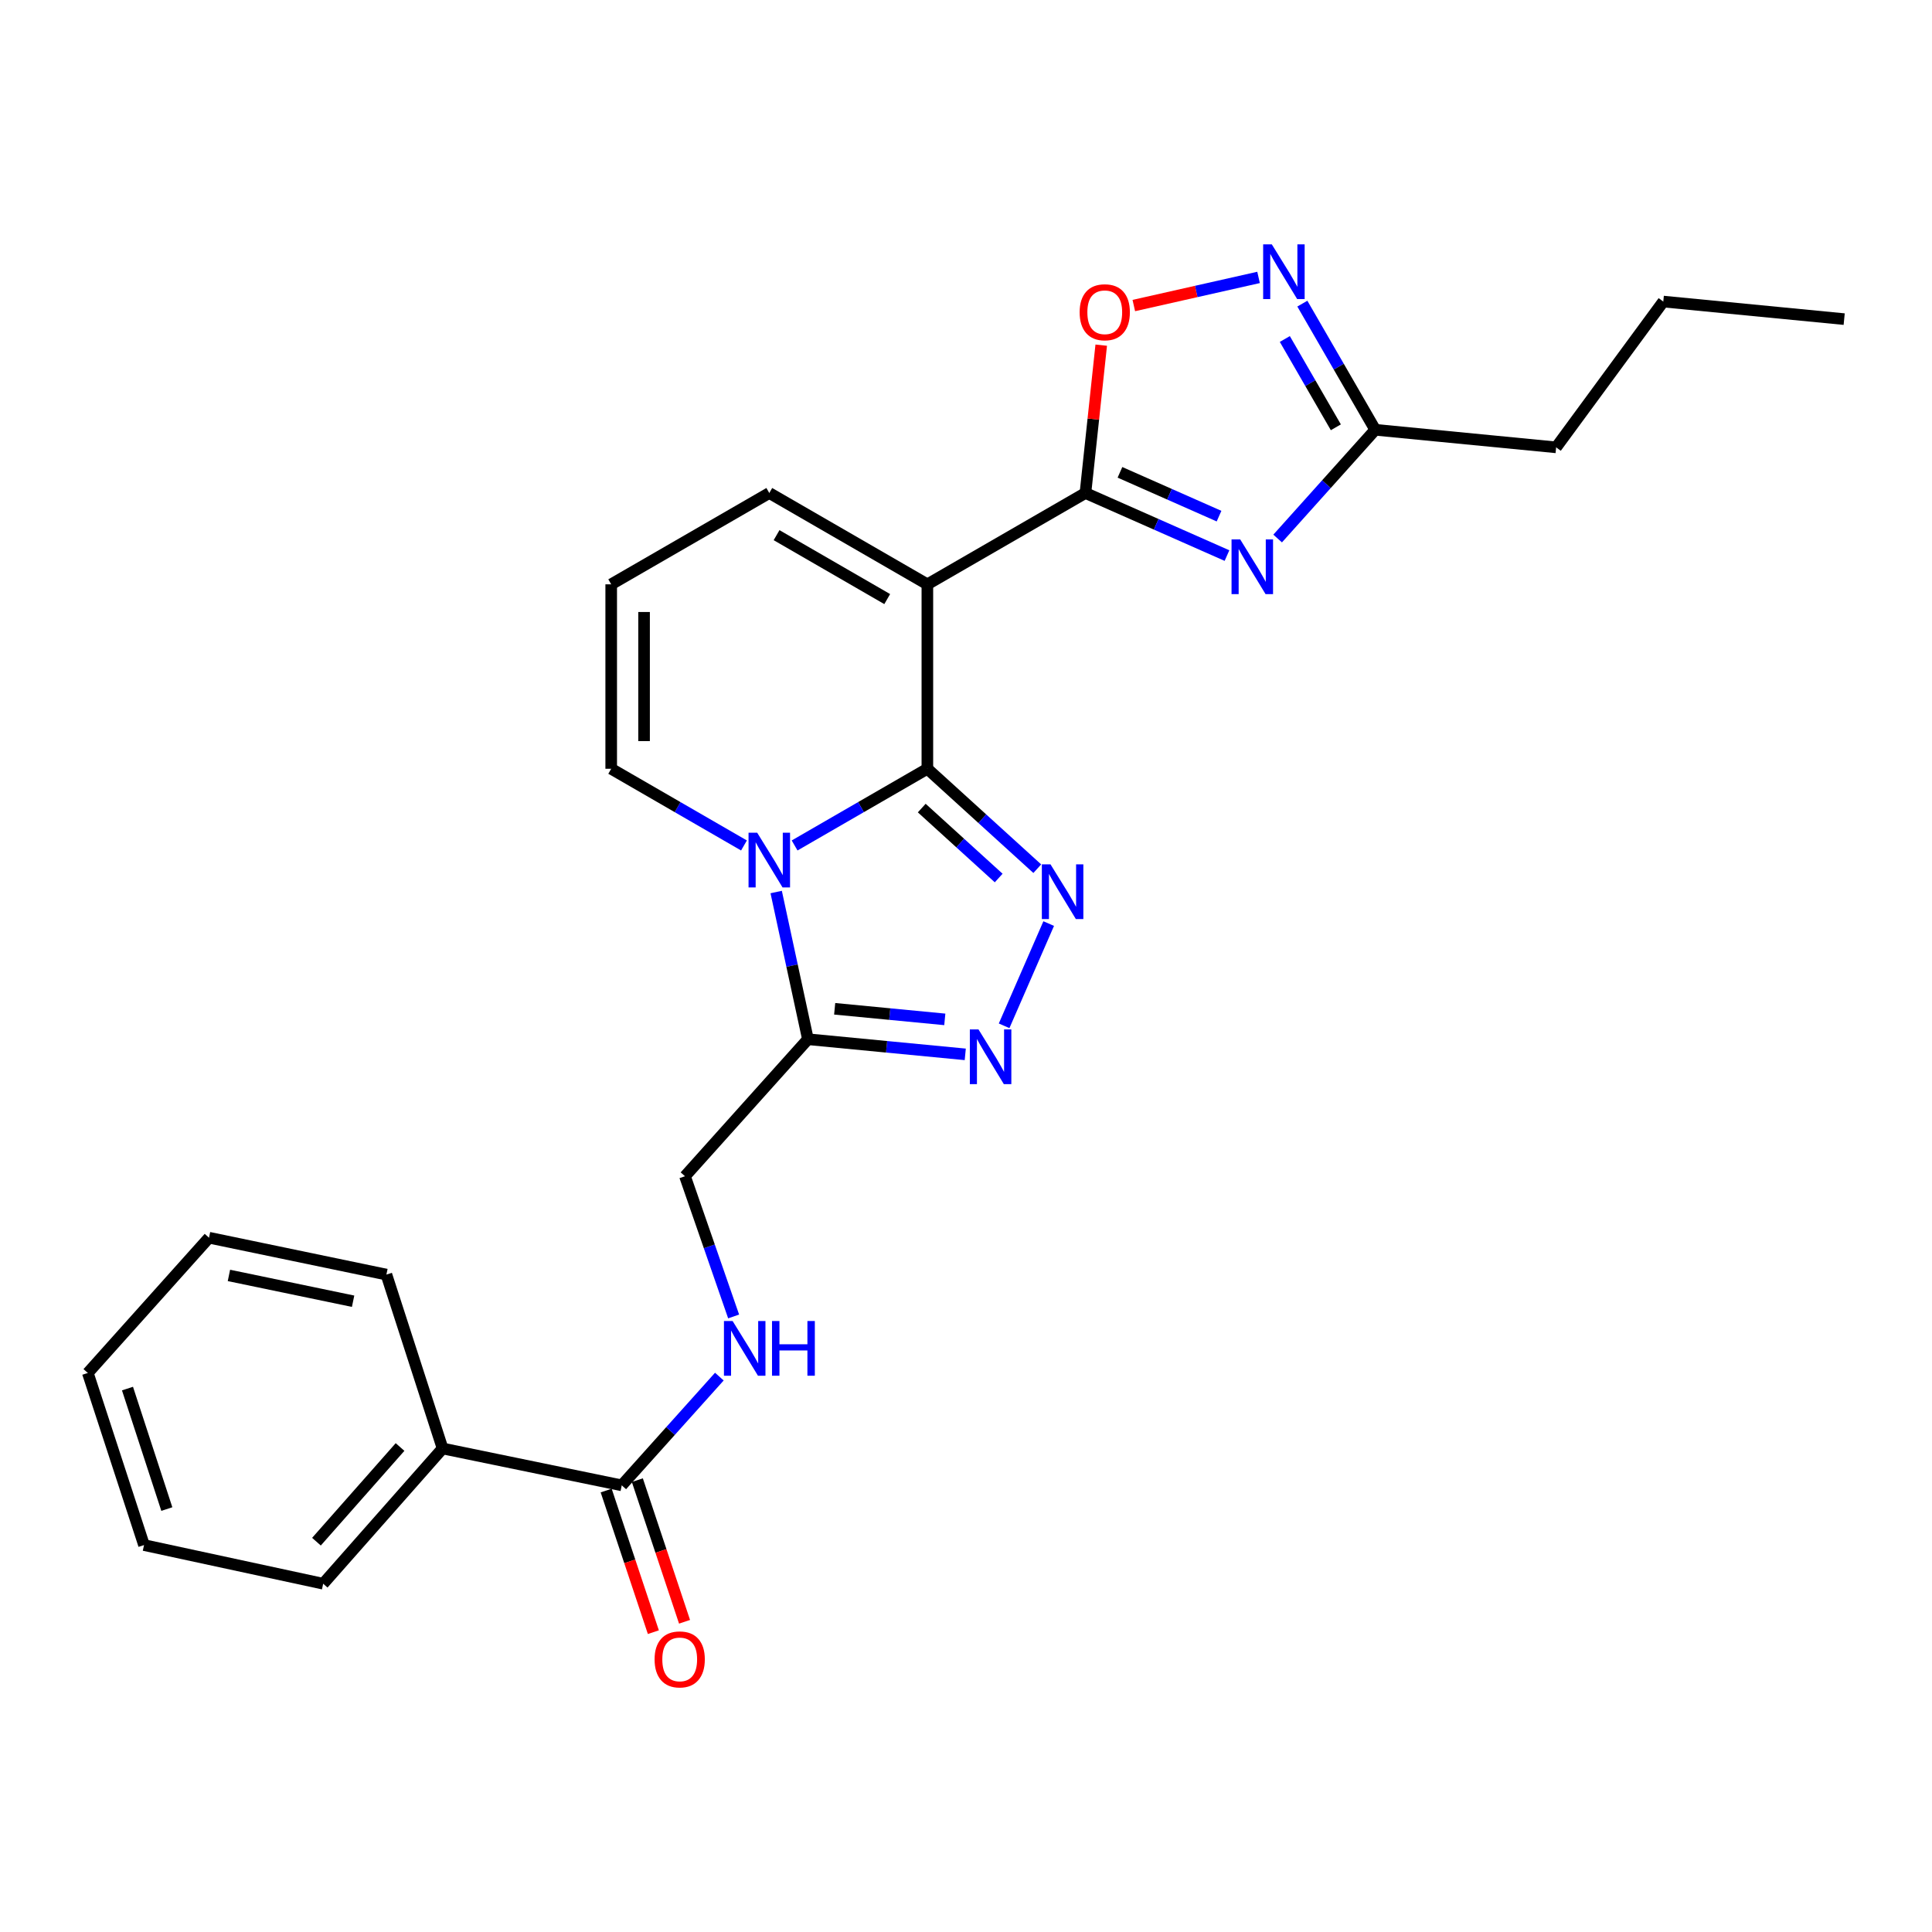 <?xml version='1.0' encoding='iso-8859-1'?>
<svg version='1.1' baseProfile='full'
              xmlns='http://www.w3.org/2000/svg'
                      xmlns:rdkit='http://www.rdkit.org/xml'
                      xmlns:xlink='http://www.w3.org/1999/xlink'
                  xml:space='preserve'
width='1000px' height='1000px' viewBox='0 0 1000 1000'>
<!-- END OF HEADER -->
<rect style='opacity:1.0;fill:#FFFFFF;stroke:none' width='1000' height='1000' x='0' y='0'> </rect>
<path class='bond-0' d='M 480.004,397.913 L 445.646,417.763' style='fill:none;fill-rule:evenodd;stroke:#000000;stroke-width:6px;stroke-linecap:butt;stroke-linejoin:miter;stroke-opacity:1' />
<path class='bond-0' d='M 445.646,417.763 L 411.288,437.612' style='fill:none;fill-rule:evenodd;stroke:#0000FF;stroke-width:6px;stroke-linecap:butt;stroke-linejoin:miter;stroke-opacity:1' />
<path class='bond-1' d='M 480.004,397.913 L 480.004,302.449' style='fill:none;fill-rule:evenodd;stroke:#000000;stroke-width:6px;stroke-linecap:butt;stroke-linejoin:miter;stroke-opacity:1' />
<path class='bond-2' d='M 480.004,397.913 L 508.449,423.774' style='fill:none;fill-rule:evenodd;stroke:#000000;stroke-width:6px;stroke-linecap:butt;stroke-linejoin:miter;stroke-opacity:1' />
<path class='bond-2' d='M 508.449,423.774 L 536.895,449.635' style='fill:none;fill-rule:evenodd;stroke:#0000FF;stroke-width:6px;stroke-linecap:butt;stroke-linejoin:miter;stroke-opacity:1' />
<path class='bond-2' d='M 477.095,418.257 L 497.007,436.36' style='fill:none;fill-rule:evenodd;stroke:#000000;stroke-width:6px;stroke-linecap:butt;stroke-linejoin:miter;stroke-opacity:1' />
<path class='bond-2' d='M 497.007,436.36 L 516.919,454.463' style='fill:none;fill-rule:evenodd;stroke:#0000FF;stroke-width:6px;stroke-linecap:butt;stroke-linejoin:miter;stroke-opacity:1' />
<path class='bond-3' d='M 401.751,461.713 L 409.966,499.809' style='fill:none;fill-rule:evenodd;stroke:#0000FF;stroke-width:6px;stroke-linecap:butt;stroke-linejoin:miter;stroke-opacity:1' />
<path class='bond-3' d='M 409.966,499.809 L 418.182,537.905' style='fill:none;fill-rule:evenodd;stroke:#000000;stroke-width:6px;stroke-linecap:butt;stroke-linejoin:miter;stroke-opacity:1' />
<path class='bond-4' d='M 385.083,437.613 L 350.721,417.763' style='fill:none;fill-rule:evenodd;stroke:#0000FF;stroke-width:6px;stroke-linecap:butt;stroke-linejoin:miter;stroke-opacity:1' />
<path class='bond-4' d='M 350.721,417.763 L 316.358,397.913' style='fill:none;fill-rule:evenodd;stroke:#000000;stroke-width:6px;stroke-linecap:butt;stroke-linejoin:miter;stroke-opacity:1' />
<path class='bond-5' d='M 480.004,302.449 L 561.822,255.18' style='fill:none;fill-rule:evenodd;stroke:#000000;stroke-width:6px;stroke-linecap:butt;stroke-linejoin:miter;stroke-opacity:1' />
<path class='bond-6' d='M 480.004,302.449 L 398.186,255.18' style='fill:none;fill-rule:evenodd;stroke:#000000;stroke-width:6px;stroke-linecap:butt;stroke-linejoin:miter;stroke-opacity:1' />
<path class='bond-6' d='M 459.222,310.087 L 401.949,276.999' style='fill:none;fill-rule:evenodd;stroke:#000000;stroke-width:6px;stroke-linecap:butt;stroke-linejoin:miter;stroke-opacity:1' />
<path class='bond-7' d='M 561.822,255.18 L 598.453,271.373' style='fill:none;fill-rule:evenodd;stroke:#000000;stroke-width:6px;stroke-linecap:butt;stroke-linejoin:miter;stroke-opacity:1' />
<path class='bond-7' d='M 598.453,271.373 L 635.085,287.567' style='fill:none;fill-rule:evenodd;stroke:#0000FF;stroke-width:6px;stroke-linecap:butt;stroke-linejoin:miter;stroke-opacity:1' />
<path class='bond-7' d='M 579.689,244.48 L 605.331,255.816' style='fill:none;fill-rule:evenodd;stroke:#000000;stroke-width:6px;stroke-linecap:butt;stroke-linejoin:miter;stroke-opacity:1' />
<path class='bond-7' d='M 605.331,255.816 L 630.973,267.151' style='fill:none;fill-rule:evenodd;stroke:#0000FF;stroke-width:6px;stroke-linecap:butt;stroke-linejoin:miter;stroke-opacity:1' />
<path class='bond-8' d='M 561.822,255.18 L 565.907,216.917' style='fill:none;fill-rule:evenodd;stroke:#000000;stroke-width:6px;stroke-linecap:butt;stroke-linejoin:miter;stroke-opacity:1' />
<path class='bond-8' d='M 565.907,216.917 L 569.993,178.654' style='fill:none;fill-rule:evenodd;stroke:#FF0000;stroke-width:6px;stroke-linecap:butt;stroke-linejoin:miter;stroke-opacity:1' />
<path class='bond-9' d='M 542.807,478.04 L 519.726,530.955' style='fill:none;fill-rule:evenodd;stroke:#0000FF;stroke-width:6px;stroke-linecap:butt;stroke-linejoin:miter;stroke-opacity:1' />
<path class='bond-10' d='M 661.307,278.738 L 686.565,250.596' style='fill:none;fill-rule:evenodd;stroke:#0000FF;stroke-width:6px;stroke-linecap:butt;stroke-linejoin:miter;stroke-opacity:1' />
<path class='bond-10' d='M 686.565,250.596 L 711.822,222.455' style='fill:none;fill-rule:evenodd;stroke:#000000;stroke-width:6px;stroke-linecap:butt;stroke-linejoin:miter;stroke-opacity:1' />
<path class='bond-11' d='M 499.615,545.735 L 458.898,541.82' style='fill:none;fill-rule:evenodd;stroke:#0000FF;stroke-width:6px;stroke-linecap:butt;stroke-linejoin:miter;stroke-opacity:1' />
<path class='bond-11' d='M 458.898,541.82 L 418.182,537.905' style='fill:none;fill-rule:evenodd;stroke:#000000;stroke-width:6px;stroke-linecap:butt;stroke-linejoin:miter;stroke-opacity:1' />
<path class='bond-11' d='M 489.028,527.629 L 460.526,524.888' style='fill:none;fill-rule:evenodd;stroke:#0000FF;stroke-width:6px;stroke-linecap:butt;stroke-linejoin:miter;stroke-opacity:1' />
<path class='bond-11' d='M 460.526,524.888 L 432.025,522.148' style='fill:none;fill-rule:evenodd;stroke:#000000;stroke-width:6px;stroke-linecap:butt;stroke-linejoin:miter;stroke-opacity:1' />
<path class='bond-12' d='M 418.182,537.905 L 354.545,608.818' style='fill:none;fill-rule:evenodd;stroke:#000000;stroke-width:6px;stroke-linecap:butt;stroke-linejoin:miter;stroke-opacity:1' />
<path class='bond-13' d='M 651.427,143.593 L 619.144,150.871' style='fill:none;fill-rule:evenodd;stroke:#0000FF;stroke-width:6px;stroke-linecap:butt;stroke-linejoin:miter;stroke-opacity:1' />
<path class='bond-13' d='M 619.144,150.871 L 586.86,158.149' style='fill:none;fill-rule:evenodd;stroke:#FF0000;stroke-width:6px;stroke-linecap:butt;stroke-linejoin:miter;stroke-opacity:1' />
<path class='bond-14' d='M 674.091,157.159 L 692.956,189.807' style='fill:none;fill-rule:evenodd;stroke:#0000FF;stroke-width:6px;stroke-linecap:butt;stroke-linejoin:miter;stroke-opacity:1' />
<path class='bond-14' d='M 692.956,189.807 L 711.822,222.455' style='fill:none;fill-rule:evenodd;stroke:#000000;stroke-width:6px;stroke-linecap:butt;stroke-linejoin:miter;stroke-opacity:1' />
<path class='bond-14' d='M 665.023,175.464 L 678.229,198.317' style='fill:none;fill-rule:evenodd;stroke:#0000FF;stroke-width:6px;stroke-linecap:butt;stroke-linejoin:miter;stroke-opacity:1' />
<path class='bond-14' d='M 678.229,198.317 L 691.434,221.171' style='fill:none;fill-rule:evenodd;stroke:#000000;stroke-width:6px;stroke-linecap:butt;stroke-linejoin:miter;stroke-opacity:1' />
<path class='bond-15' d='M 711.822,222.455 L 805.453,231.545' style='fill:none;fill-rule:evenodd;stroke:#000000;stroke-width:6px;stroke-linecap:butt;stroke-linejoin:miter;stroke-opacity:1' />
<path class='bond-16' d='M 321.82,768.816 L 347.077,740.675' style='fill:none;fill-rule:evenodd;stroke:#000000;stroke-width:6px;stroke-linecap:butt;stroke-linejoin:miter;stroke-opacity:1' />
<path class='bond-16' d='M 347.077,740.675 L 372.335,712.533' style='fill:none;fill-rule:evenodd;stroke:#0000FF;stroke-width:6px;stroke-linecap:butt;stroke-linejoin:miter;stroke-opacity:1' />
<path class='bond-17' d='M 313.751,771.505 L 325.967,808.16' style='fill:none;fill-rule:evenodd;stroke:#000000;stroke-width:6px;stroke-linecap:butt;stroke-linejoin:miter;stroke-opacity:1' />
<path class='bond-17' d='M 325.967,808.16 L 338.183,844.815' style='fill:none;fill-rule:evenodd;stroke:#FF0000;stroke-width:6px;stroke-linecap:butt;stroke-linejoin:miter;stroke-opacity:1' />
<path class='bond-17' d='M 329.889,766.127 L 342.105,802.782' style='fill:none;fill-rule:evenodd;stroke:#000000;stroke-width:6px;stroke-linecap:butt;stroke-linejoin:miter;stroke-opacity:1' />
<path class='bond-17' d='M 342.105,802.782 L 354.32,839.437' style='fill:none;fill-rule:evenodd;stroke:#FF0000;stroke-width:6px;stroke-linecap:butt;stroke-linejoin:miter;stroke-opacity:1' />
<path class='bond-18' d='M 321.82,768.816 L 229.087,749.727' style='fill:none;fill-rule:evenodd;stroke:#000000;stroke-width:6px;stroke-linecap:butt;stroke-linejoin:miter;stroke-opacity:1' />
<path class='bond-19' d='M 316.358,397.913 L 316.358,302.449' style='fill:none;fill-rule:evenodd;stroke:#000000;stroke-width:6px;stroke-linecap:butt;stroke-linejoin:miter;stroke-opacity:1' />
<path class='bond-19' d='M 333.368,383.593 L 333.368,316.768' style='fill:none;fill-rule:evenodd;stroke:#000000;stroke-width:6px;stroke-linecap:butt;stroke-linejoin:miter;stroke-opacity:1' />
<path class='bond-20' d='M 398.186,255.18 L 316.358,302.449' style='fill:none;fill-rule:evenodd;stroke:#000000;stroke-width:6px;stroke-linecap:butt;stroke-linejoin:miter;stroke-opacity:1' />
<path class='bond-21' d='M 379.726,681.395 L 367.136,645.107' style='fill:none;fill-rule:evenodd;stroke:#0000FF;stroke-width:6px;stroke-linecap:butt;stroke-linejoin:miter;stroke-opacity:1' />
<path class='bond-21' d='M 367.136,645.107 L 354.545,608.818' style='fill:none;fill-rule:evenodd;stroke:#000000;stroke-width:6px;stroke-linecap:butt;stroke-linejoin:miter;stroke-opacity:1' />
<path class='bond-22' d='M 229.087,749.727 L 167.275,819.733' style='fill:none;fill-rule:evenodd;stroke:#000000;stroke-width:6px;stroke-linecap:butt;stroke-linejoin:miter;stroke-opacity:1' />
<path class='bond-22' d='M 207.064,748.97 L 163.796,797.974' style='fill:none;fill-rule:evenodd;stroke:#000000;stroke-width:6px;stroke-linecap:butt;stroke-linejoin:miter;stroke-opacity:1' />
<path class='bond-23' d='M 229.087,749.727 L 200,659.725' style='fill:none;fill-rule:evenodd;stroke:#000000;stroke-width:6px;stroke-linecap:butt;stroke-linejoin:miter;stroke-opacity:1' />
<path class='bond-24' d='M 805.453,231.545 L 860.915,156.087' style='fill:none;fill-rule:evenodd;stroke:#000000;stroke-width:6px;stroke-linecap:butt;stroke-linejoin:miter;stroke-opacity:1' />
<path class='bond-25' d='M 167.275,819.733 L 74.542,799.727' style='fill:none;fill-rule:evenodd;stroke:#000000;stroke-width:6px;stroke-linecap:butt;stroke-linejoin:miter;stroke-opacity:1' />
<path class='bond-26' d='M 200,659.725 L 108.184,640.636' style='fill:none;fill-rule:evenodd;stroke:#000000;stroke-width:6px;stroke-linecap:butt;stroke-linejoin:miter;stroke-opacity:1' />
<path class='bond-26' d='M 182.765,673.516 L 118.494,660.154' style='fill:none;fill-rule:evenodd;stroke:#000000;stroke-width:6px;stroke-linecap:butt;stroke-linejoin:miter;stroke-opacity:1' />
<path class='bond-27' d='M 860.915,156.087 L 954.545,165.178' style='fill:none;fill-rule:evenodd;stroke:#000000;stroke-width:6px;stroke-linecap:butt;stroke-linejoin:miter;stroke-opacity:1' />
<path class='bond-28' d='M 74.542,799.727 L 45.455,710.642' style='fill:none;fill-rule:evenodd;stroke:#000000;stroke-width:6px;stroke-linecap:butt;stroke-linejoin:miter;stroke-opacity:1' />
<path class='bond-28' d='M 86.349,781.085 L 65.987,718.725' style='fill:none;fill-rule:evenodd;stroke:#000000;stroke-width:6px;stroke-linecap:butt;stroke-linejoin:miter;stroke-opacity:1' />
<path class='bond-29' d='M 108.184,640.636 L 45.455,710.642' style='fill:none;fill-rule:evenodd;stroke:#000000;stroke-width:6px;stroke-linecap:butt;stroke-linejoin:miter;stroke-opacity:1' />
<path  class='atom-1' d='M 391.926 431.022
L 401.206 446.022
Q 402.126 447.502, 403.606 450.182
Q 405.086 452.862, 405.166 453.022
L 405.166 431.022
L 408.926 431.022
L 408.926 459.342
L 405.046 459.342
L 395.086 442.942
Q 393.926 441.022, 392.686 438.822
Q 391.486 436.622, 391.126 435.942
L 391.126 459.342
L 387.446 459.342
L 387.446 431.022
L 391.926 431.022
' fill='#0000FF'/>
<path  class='atom-4' d='M 543.74 447.389
L 553.02 462.389
Q 553.94 463.869, 555.42 466.549
Q 556.9 469.229, 556.98 469.389
L 556.98 447.389
L 560.74 447.389
L 560.74 475.709
L 556.86 475.709
L 546.9 459.309
Q 545.74 457.389, 544.5 455.189
Q 543.3 452.989, 542.94 452.309
L 542.94 475.709
L 539.26 475.709
L 539.26 447.389
L 543.74 447.389
' fill='#0000FF'/>
<path  class='atom-5' d='M 641.926 279.198
L 651.206 294.198
Q 652.126 295.678, 653.606 298.358
Q 655.086 301.038, 655.166 301.198
L 655.166 279.198
L 658.926 279.198
L 658.926 307.518
L 655.046 307.518
L 645.086 291.118
Q 643.926 289.198, 642.686 286.998
Q 641.486 284.798, 641.126 284.118
L 641.126 307.518
L 637.446 307.518
L 637.446 279.198
L 641.926 279.198
' fill='#0000FF'/>
<path  class='atom-6' d='M 506.469 532.836
L 515.749 547.836
Q 516.669 549.316, 518.149 551.996
Q 519.629 554.676, 519.709 554.836
L 519.709 532.836
L 523.469 532.836
L 523.469 561.156
L 519.589 561.156
L 509.629 544.756
Q 508.469 542.836, 507.229 540.636
Q 506.029 538.436, 505.669 537.756
L 505.669 561.156
L 501.989 561.156
L 501.989 532.836
L 506.469 532.836
' fill='#0000FF'/>
<path  class='atom-8' d='M 658.284 126.476
L 667.564 141.476
Q 668.484 142.956, 669.964 145.636
Q 671.444 148.316, 671.524 148.476
L 671.524 126.476
L 675.284 126.476
L 675.284 154.796
L 671.404 154.796
L 661.444 138.396
Q 660.284 136.476, 659.044 134.276
Q 657.844 132.076, 657.484 131.396
L 657.484 154.796
L 653.804 154.796
L 653.804 126.476
L 658.284 126.476
' fill='#0000FF'/>
<path  class='atom-9' d='M 558.82 161.62
Q 558.82 154.82, 562.18 151.02
Q 565.54 147.22, 571.82 147.22
Q 578.1 147.22, 581.46 151.02
Q 584.82 154.82, 584.82 161.62
Q 584.82 168.5, 581.42 172.42
Q 578.02 176.3, 571.82 176.3
Q 565.58 176.3, 562.18 172.42
Q 558.82 168.54, 558.82 161.62
M 571.82 173.1
Q 576.14 173.1, 578.46 170.22
Q 580.82 167.3, 580.82 161.62
Q 580.82 156.06, 578.46 153.26
Q 576.14 150.42, 571.82 150.42
Q 567.5 150.42, 565.14 153.22
Q 562.82 156.02, 562.82 161.62
Q 562.82 167.34, 565.14 170.22
Q 567.5 173.1, 571.82 173.1
' fill='#FF0000'/>
<path  class='atom-14' d='M 379.196 683.753
L 388.476 698.753
Q 389.396 700.233, 390.876 702.913
Q 392.356 705.593, 392.436 705.753
L 392.436 683.753
L 396.196 683.753
L 396.196 712.073
L 392.316 712.073
L 382.356 695.673
Q 381.196 693.753, 379.956 691.553
Q 378.756 689.353, 378.396 688.673
L 378.396 712.073
L 374.716 712.073
L 374.716 683.753
L 379.196 683.753
' fill='#0000FF'/>
<path  class='atom-14' d='M 399.596 683.753
L 403.436 683.753
L 403.436 695.793
L 417.916 695.793
L 417.916 683.753
L 421.756 683.753
L 421.756 712.073
L 417.916 712.073
L 417.916 698.993
L 403.436 698.993
L 403.436 712.073
L 399.596 712.073
L 399.596 683.753
' fill='#0000FF'/>
<path  class='atom-17' d='M 338.814 858.898
Q 338.814 852.098, 342.174 848.298
Q 345.534 844.498, 351.814 844.498
Q 358.094 844.498, 361.454 848.298
Q 364.814 852.098, 364.814 858.898
Q 364.814 865.778, 361.414 869.698
Q 358.014 873.578, 351.814 873.578
Q 345.574 873.578, 342.174 869.698
Q 338.814 865.818, 338.814 858.898
M 351.814 870.378
Q 356.134 870.378, 358.454 867.498
Q 360.814 864.578, 360.814 858.898
Q 360.814 853.338, 358.454 850.538
Q 356.134 847.698, 351.814 847.698
Q 347.494 847.698, 345.134 850.498
Q 342.814 853.298, 342.814 858.898
Q 342.814 864.618, 345.134 867.498
Q 347.494 870.378, 351.814 870.378
' fill='#FF0000'/>
</svg>
